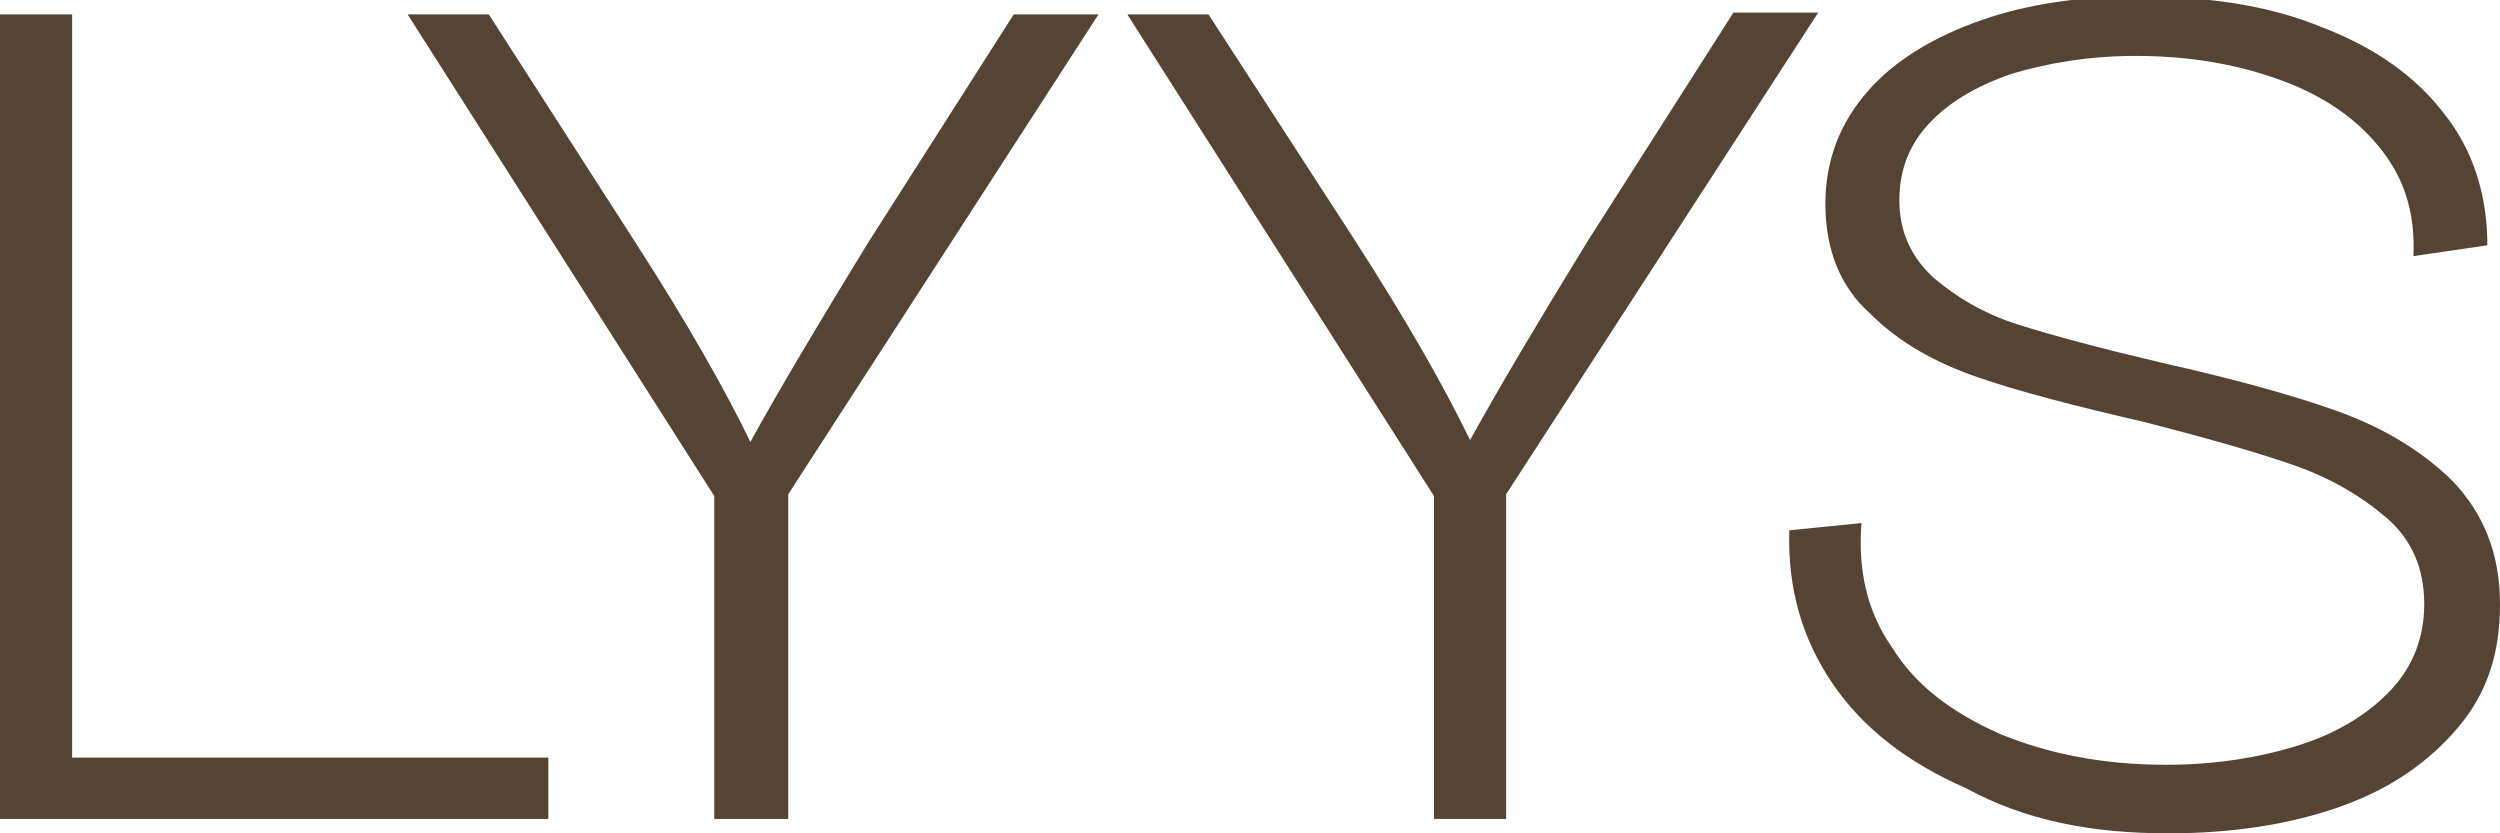 <?xml version="1.0" encoding="utf-8"?>
<!-- Generator: Adobe Illustrator 28.0.0, SVG Export Plug-In . SVG Version: 6.00 Build 0)  -->
<svg version="1.1" id="Ebene_1" xmlns="http://www.w3.org/2000/svg" xmlns:xlink="http://www.w3.org/1999/xlink" x="0px" y="0px"
	 viewBox="0 0 138.6 46.2" style="enable-background:new 0 0 138.6 46.2;" xml:space="preserve">
<style type="text/css">
	.st0{fill:#554433;}
</style>
<g>
	<path class="st0" d="M120.2,46.2c3.6,0,6.8-0.5,9.6-1.5c2.8-1,4.9-2.5,6.5-4.4c1.6-1.9,2.3-4.1,2.3-6.8c0-2.8-0.9-5-2.6-6.8
		c-1.7-1.7-3.9-3-6.4-3.9c-2.5-0.9-5.8-1.8-9.8-2.7c-3.4-0.8-6-1.5-7.9-2.1c-1.9-0.6-3.4-1.5-4.7-2.6c-1.2-1.1-1.9-2.5-1.9-4.3
		c0-1.6,0.5-3,1.6-4.2c1.1-1.2,2.6-2.1,4.6-2.8c2-0.6,4.3-1,6.9-1c3.1,0,5.8,0.5,8.2,1.4c2.4,0.9,4.2,2.2,5.5,3.9
		c1.3,1.7,1.8,3.6,1.7,5.8l4.1-0.6c0-2.8-0.8-5.3-2.4-7.3c-1.6-2.1-3.9-3.7-6.8-4.8c-2.9-1.2-6.3-1.7-10.2-1.7c-3.1,0-6,0.4-8.6,1.3
		c-2.6,0.9-4.8,2.2-6.3,3.9c-1.6,1.8-2.4,3.9-2.4,6.3c0,2.5,0.8,4.6,2.5,6.1c1.6,1.6,3.6,2.7,5.9,3.5c2.3,0.8,5.4,1.6,9.3,2.5
		c3.5,0.9,6.3,1.7,8.3,2.4c2,0.7,3.7,1.7,5.1,2.9c1.4,1.2,2.1,2.8,2.1,4.8c0,1.8-0.6,3.4-1.8,4.7c-1.2,1.3-2.9,2.4-5.1,3.1
		c-2.2,0.7-4.7,1.1-7.4,1.1c-3.5,0-6.5-0.6-9.2-1.7c-2.7-1.2-4.7-2.7-6-4.8c-1.4-2-1.9-4.3-1.7-6.9l-4,0.4c-0.1,3.2,0.7,6,2.4,8.5
		c1.7,2.5,4.2,4.4,7.4,5.8C112.3,45.5,116,46.2,120.2,46.2 M79.4,45.4h4.1v-18l17.3-26.7h-4.7l-8.1,12.7c-2.7,4.4-4.9,8.1-6.5,11
		c-1.4-2.9-3.5-6.6-6.4-11.1L67,0.8h-4.5l17,26.7V45.4z M39.6,45.4h4.1v-18L60.9,0.8h-4.7l-8.1,12.7c-2.7,4.4-4.9,8.1-6.5,11
		c-1.4-2.9-3.5-6.6-6.4-11.1L27.1,0.8h-4.5l17,26.7V45.4z M0,45.4h30.4V42H4V0.8H0V45.4z"/>
</g>
</svg>
